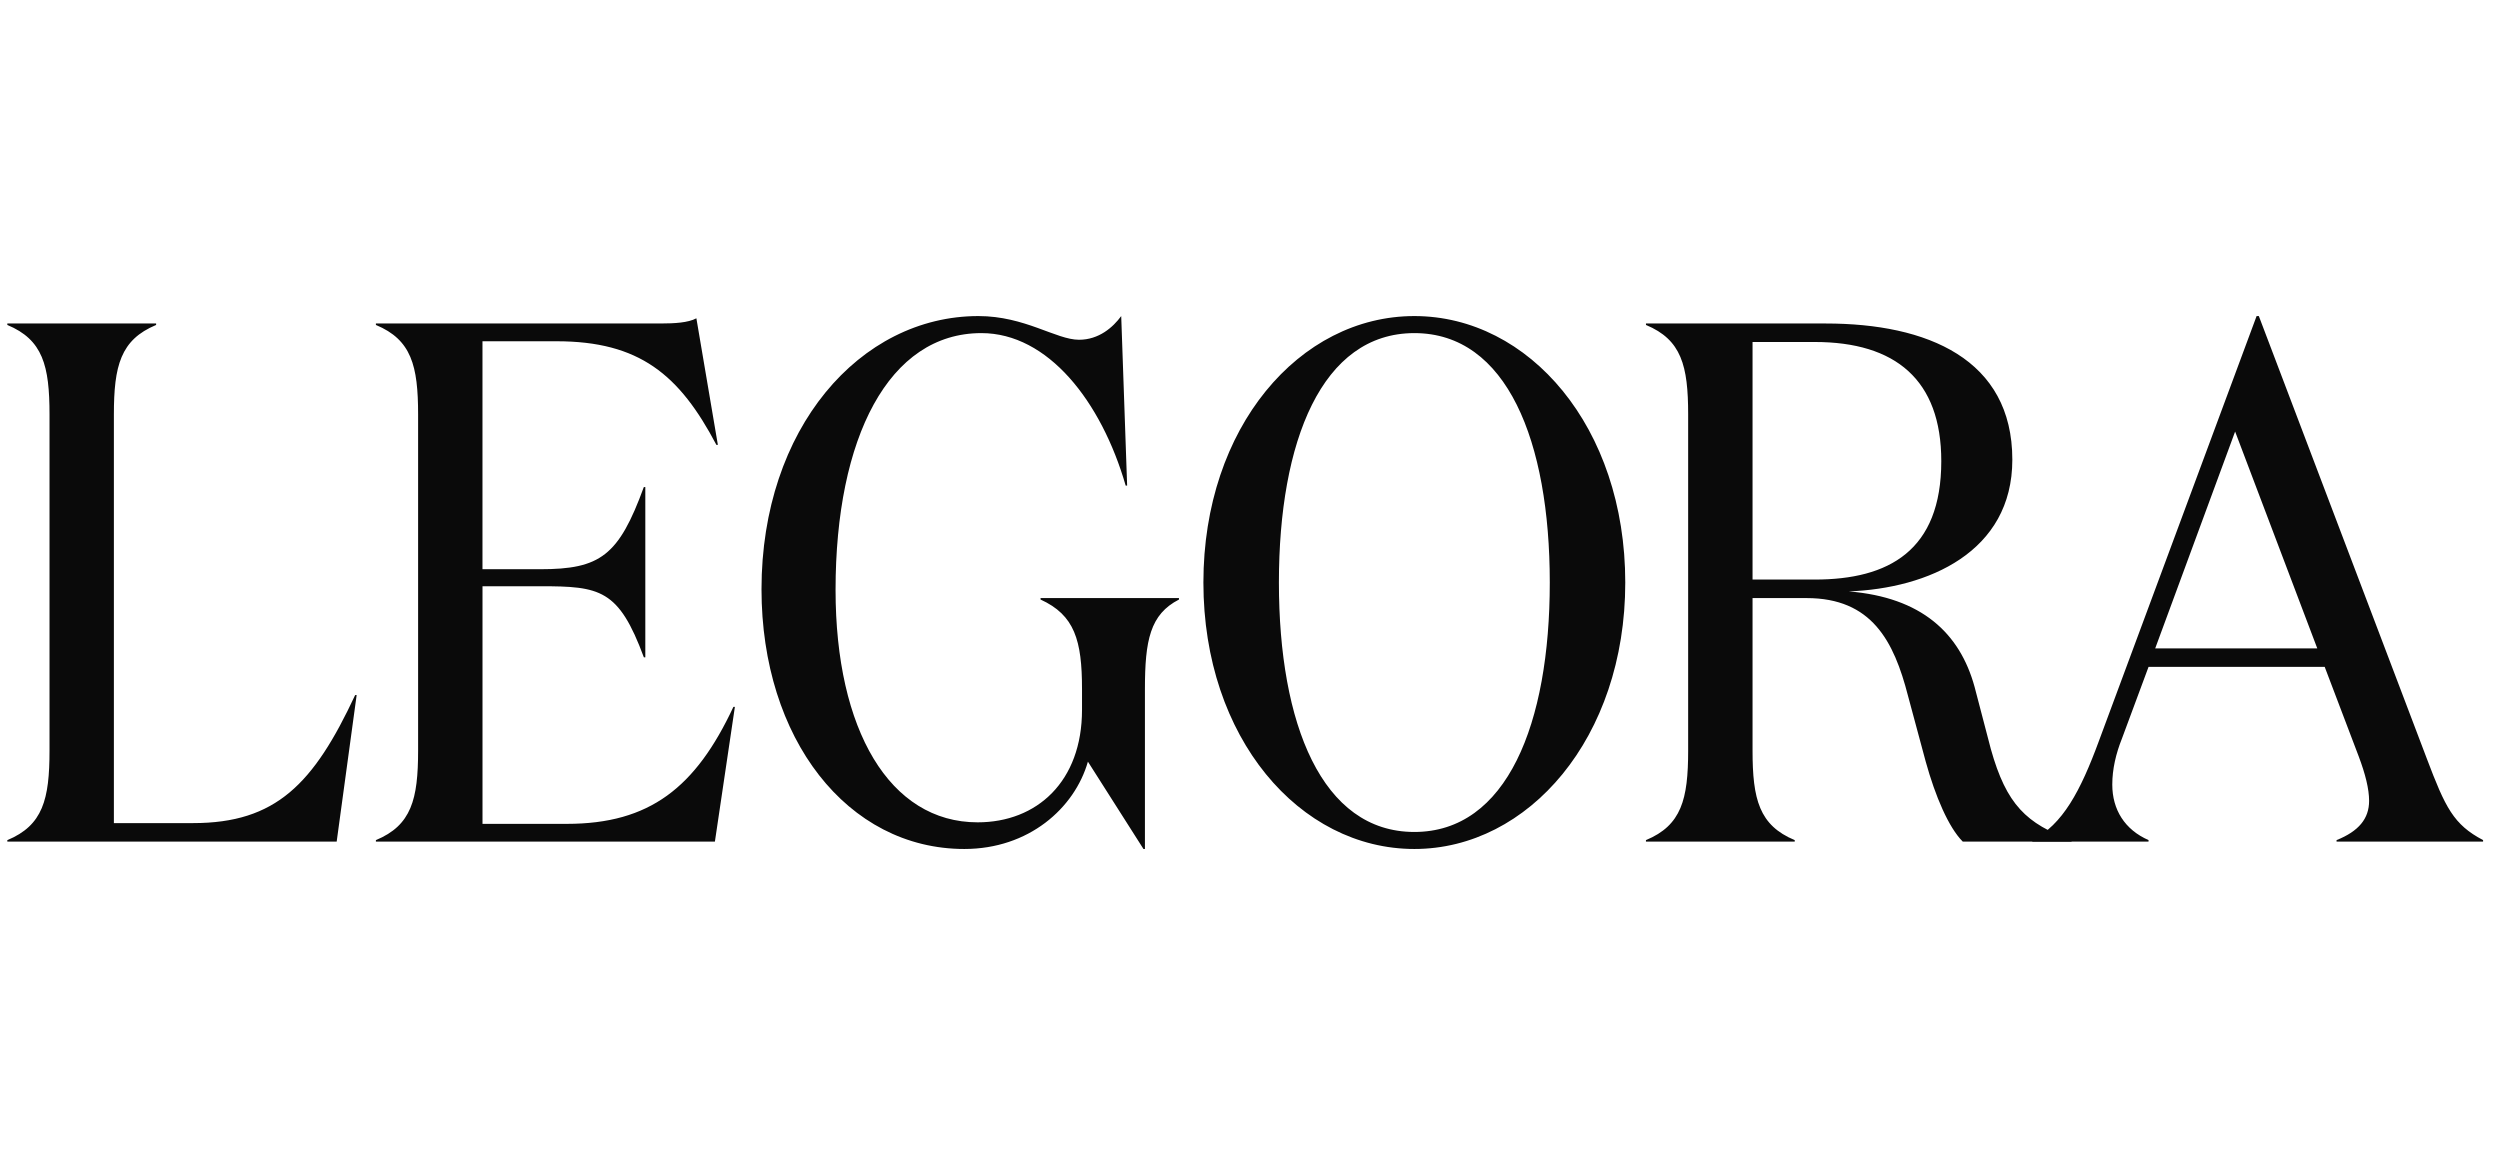<svg width="103" height="48" viewBox="0 0 103 48" fill="none" xmlns="http://www.w3.org/2000/svg">
<g clip-path="url(#clip0_271_86)">
<path d="M6.432 13.328V13.388C4.967 13.999 4.692 15.067 4.692 17.079V33.912H7.955C11.37 33.912 12.925 32.296 14.633 28.636H14.694L13.871 34.674H0.302V34.614C1.766 34.004 2.04 32.936 2.04 30.924V17.078C2.04 15.066 1.766 13.998 0.302 13.388V13.328H6.432ZM27.258 13.327C27.777 13.327 28.356 13.297 28.691 13.114L29.576 18.328H29.515C27.99 15.431 26.342 14.06 22.928 14.06H19.878V23.452H22.258C24.728 23.452 25.49 22.903 26.526 20.067H26.587V27.081H26.527C25.489 24.275 24.727 24.153 22.257 24.153H19.879V33.943H23.355C26.77 33.943 28.661 32.448 30.216 29.124H30.277L29.454 34.674H15.487V34.613C16.951 34.003 17.226 32.936 17.226 30.923V17.078C17.226 15.065 16.951 13.998 15.487 13.388V13.328L27.258 13.327ZM34.425 24.305C34.425 30.069 36.651 33.88 40.279 33.88C42.719 33.88 44.579 32.203 44.579 29.245V28.391C44.579 26.379 44.274 25.342 42.871 24.701V24.641H48.574V24.701C47.384 25.311 47.171 26.379 47.171 28.391V34.978H47.111L44.822 31.38C44.273 33.3 42.382 34.978 39.73 34.978C34.911 34.978 31.374 30.434 31.374 24.275C31.374 17.658 35.43 13.022 40.309 13.022C42.23 13.022 43.511 13.998 44.456 13.998C45.279 13.998 45.859 13.48 46.194 13.022L46.438 20.006H46.378C45.372 16.529 43.175 13.724 40.432 13.724C36.62 13.724 34.425 18.024 34.425 24.305ZM58.272 34.978C53.545 34.978 49.58 30.404 49.58 24C49.58 17.597 53.545 13.022 58.271 13.022C62.998 13.022 66.961 17.597 66.961 24C66.961 30.404 62.968 34.978 58.272 34.978ZM58.272 13.724C54.459 13.724 52.691 18.176 52.691 24C52.691 29.825 54.459 34.277 58.271 34.277C62.083 34.277 63.851 29.825 63.851 24C63.851 18.176 62.084 13.724 58.272 13.724ZM75.224 13.328C79.401 13.328 82.908 14.791 82.908 18.938C82.908 22.75 79.432 24.244 76.169 24.366C79.157 24.61 80.743 26.074 81.353 28.3L82.023 30.862C82.664 33.149 83.488 33.942 85.348 34.612V34.673H80.865C80.285 34.093 79.737 32.813 79.34 31.38L78.609 28.666C78.029 26.409 77.114 24.641 74.431 24.641H72.205V30.923C72.205 32.935 72.479 34.003 73.943 34.613V34.673H67.813V34.613C69.277 34.003 69.552 32.935 69.552 30.923V17.078C69.552 15.066 69.277 13.998 67.814 13.388V13.328H75.224ZM72.204 23.878H74.766C77.816 23.878 79.981 22.689 79.981 18.999C79.981 15.645 78.091 14.09 74.766 14.09H72.205V23.879L72.204 23.878Z" fill="#0A0A0A"/>
<path d="M88.519 34.673H83.732V34.613C84.982 33.972 85.714 32.599 86.476 30.526L92.972 13.022H93.064L99.986 31.258C100.748 33.27 101.084 33.972 102.303 34.612V34.673H96.266V34.613C97.181 34.246 97.607 33.728 97.607 32.996C97.607 32.508 97.455 31.898 97.18 31.166L95.778 27.476H88.52L87.422 30.434C87.179 31.044 87.026 31.684 87.026 32.325C87.026 33.362 87.544 34.185 88.52 34.612L88.519 34.673ZM88.794 26.714H95.472L92.087 17.78L88.794 26.714Z" fill="#0A0A0A"/>
</g>
<defs>
<clipPath id="clip0_271_86">
<rect width="102" height="22" fill="white" transform="translate(0.302 13)"/>
</clipPath>
</defs>
</svg>
